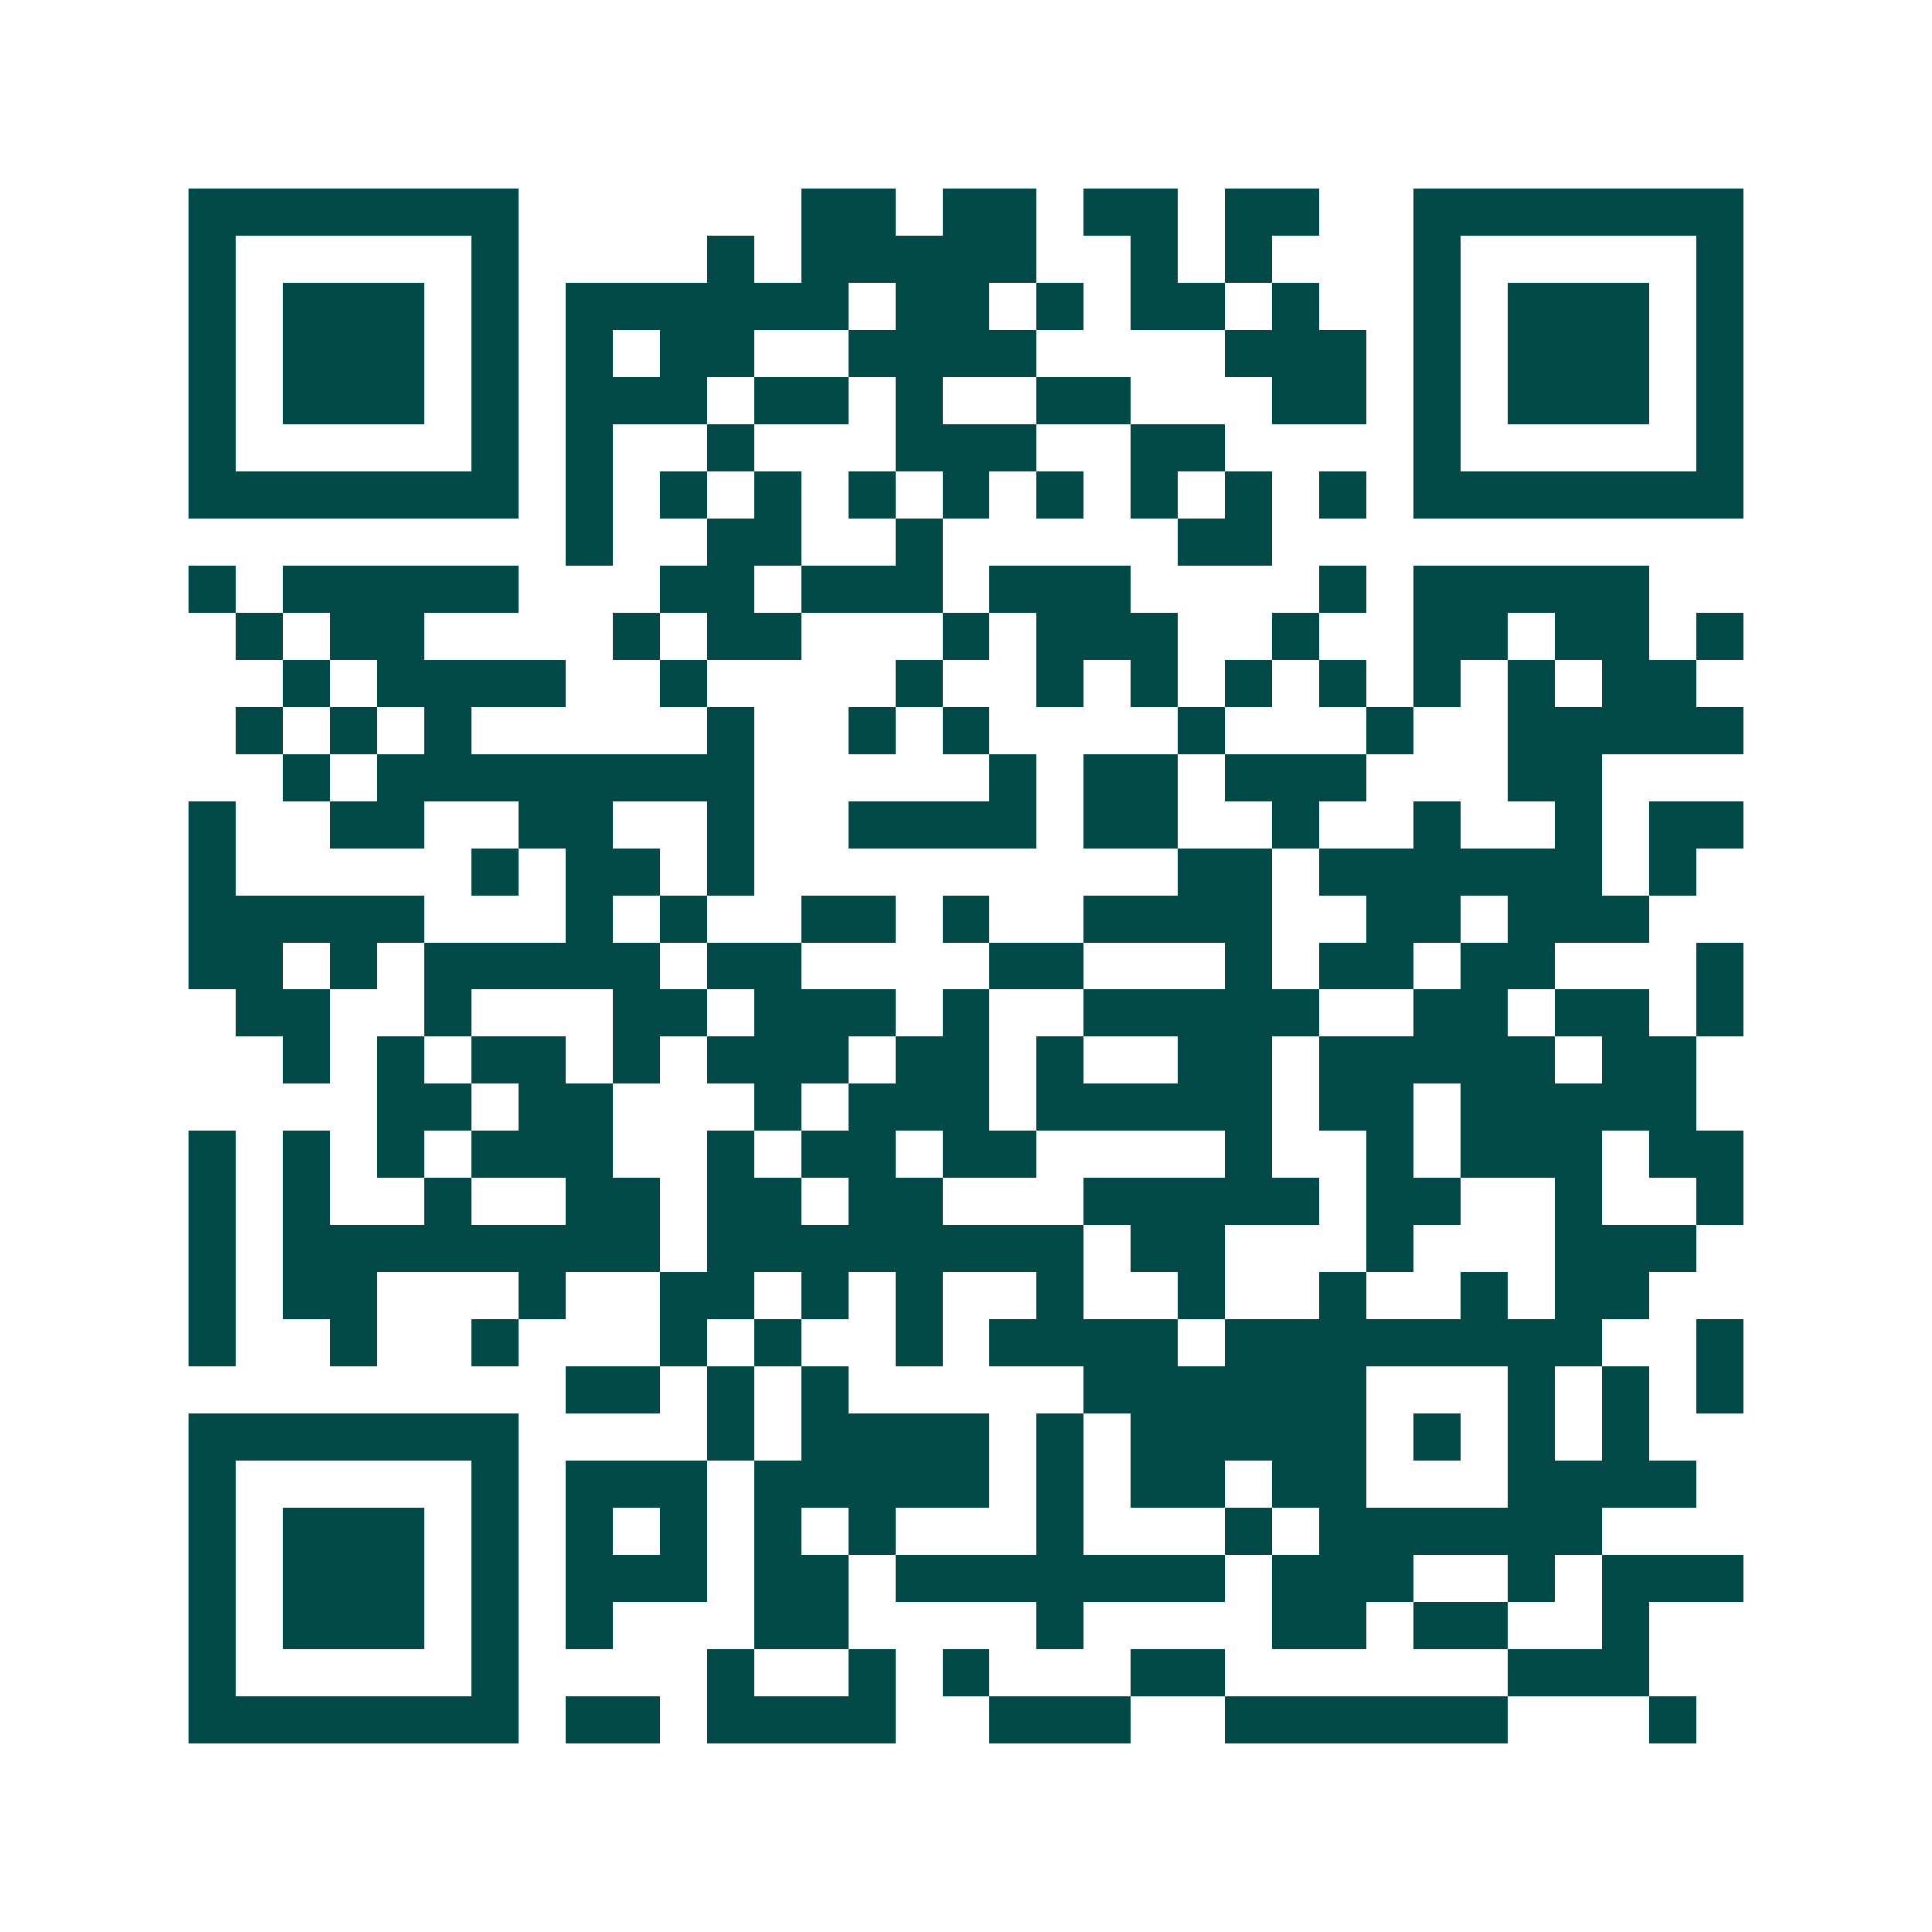<svg xmlns="http://www.w3.org/2000/svg" width="200" height="200" viewBox="0 0 41 41" shape-rendering="crispEdges"><path fill="#ffffff" d="M0 0h41v41H0z"/><path stroke="#014847" d="M4 4.5h7m6 0h2m1 0h2m1 0h2m1 0h2m2 0h7M4 5.5h1m5 0h1m4 0h1m1 0h5m2 0h1m1 0h1m3 0h1m5 0h1M4 6.5h1m1 0h3m1 0h1m1 0h6m1 0h2m1 0h1m1 0h2m1 0h1m2 0h1m1 0h3m1 0h1M4 7.5h1m1 0h3m1 0h1m1 0h1m1 0h2m2 0h4m4 0h3m1 0h1m1 0h3m1 0h1M4 8.5h1m1 0h3m1 0h1m1 0h3m1 0h2m1 0h1m2 0h2m3 0h2m1 0h1m1 0h3m1 0h1M4 9.5h1m5 0h1m1 0h1m2 0h1m3 0h3m2 0h2m4 0h1m5 0h1M4 10.5h7m1 0h1m1 0h1m1 0h1m1 0h1m1 0h1m1 0h1m1 0h1m1 0h1m1 0h1m1 0h7M12 11.5h1m2 0h2m2 0h1m5 0h2M4 12.5h1m1 0h5m3 0h2m1 0h3m1 0h3m4 0h1m1 0h5M5 13.5h1m1 0h2m4 0h1m1 0h2m3 0h1m1 0h3m2 0h1m2 0h2m1 0h2m1 0h1M6 14.5h1m1 0h4m2 0h1m4 0h1m2 0h1m1 0h1m1 0h1m1 0h1m1 0h1m1 0h1m1 0h2M5 15.5h1m1 0h1m1 0h1m5 0h1m2 0h1m1 0h1m4 0h1m3 0h1m2 0h5M6 16.5h1m1 0h8m5 0h1m1 0h2m1 0h3m3 0h2M4 17.5h1m2 0h2m2 0h2m2 0h1m2 0h4m1 0h2m2 0h1m2 0h1m2 0h1m1 0h2M4 18.5h1m5 0h1m1 0h2m1 0h1m9 0h2m1 0h6m1 0h1M4 19.5h5m3 0h1m1 0h1m2 0h2m1 0h1m2 0h4m2 0h2m1 0h3M4 20.5h2m1 0h1m1 0h5m1 0h2m4 0h2m3 0h1m1 0h2m1 0h2m3 0h1M5 21.5h2m2 0h1m3 0h2m1 0h3m1 0h1m2 0h5m2 0h2m1 0h2m1 0h1M6 22.5h1m1 0h1m1 0h2m1 0h1m1 0h3m1 0h2m1 0h1m2 0h2m1 0h5m1 0h2M8 23.5h2m1 0h2m3 0h1m1 0h3m1 0h5m1 0h2m1 0h5M4 24.5h1m1 0h1m1 0h1m1 0h3m2 0h1m1 0h2m1 0h2m4 0h1m2 0h1m1 0h3m1 0h2M4 25.5h1m1 0h1m2 0h1m2 0h2m1 0h2m1 0h2m3 0h5m1 0h2m2 0h1m2 0h1M4 26.5h1m1 0h8m1 0h8m1 0h2m3 0h1m3 0h3M4 27.5h1m1 0h2m3 0h1m2 0h2m1 0h1m1 0h1m2 0h1m2 0h1m2 0h1m2 0h1m1 0h2M4 28.5h1m2 0h1m2 0h1m3 0h1m1 0h1m2 0h1m1 0h4m1 0h8m2 0h1M12 29.5h2m1 0h1m1 0h1m5 0h6m3 0h1m1 0h1m1 0h1M4 30.5h7m4 0h1m1 0h4m1 0h1m1 0h5m1 0h1m1 0h1m1 0h1M4 31.5h1m5 0h1m1 0h3m1 0h5m1 0h1m1 0h2m1 0h2m3 0h4M4 32.5h1m1 0h3m1 0h1m1 0h1m1 0h1m1 0h1m1 0h1m3 0h1m3 0h1m1 0h6M4 33.5h1m1 0h3m1 0h1m1 0h3m1 0h2m1 0h7m1 0h3m2 0h1m1 0h3M4 34.5h1m1 0h3m1 0h1m1 0h1m3 0h2m4 0h1m4 0h2m1 0h2m2 0h1M4 35.5h1m5 0h1m4 0h1m2 0h1m1 0h1m3 0h2m6 0h3M4 36.5h7m1 0h2m1 0h4m2 0h3m2 0h6m3 0h1"/></svg>
